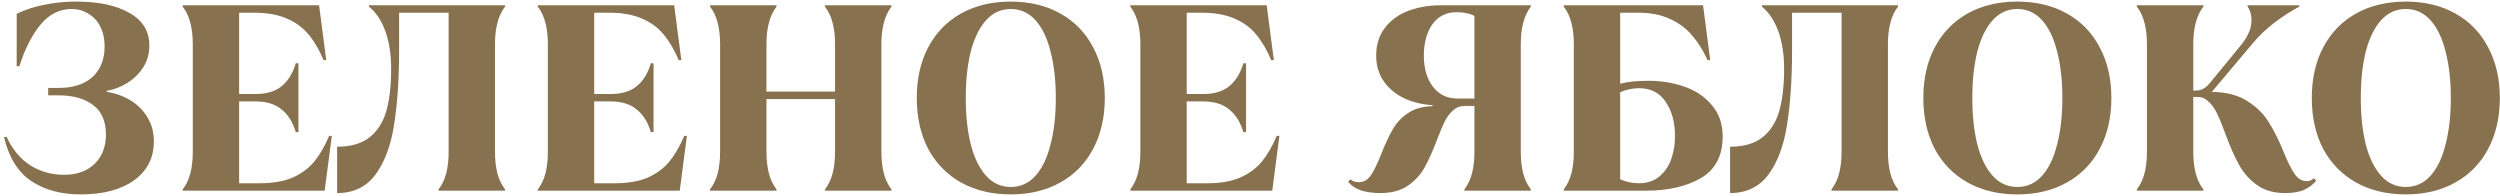 <?xml version="1.0" encoding="UTF-8"?> <svg xmlns="http://www.w3.org/2000/svg" width="472" height="37" viewBox="0 0 472 37" fill="none"><path d="M15.2 36.7C11.5 36.7 8.383 35.85 5.85 34.15C3.35 32.45 1.65 29.683 0.75 25.85H1.25C2.35 28.217 3.833 30 5.7 31.2C7.6 32.4 9.733 33 12.1 33C14.5 33 16.417 32.317 17.85 30.95C19.283 29.55 20 27.7 20 25.4C20 22.9 19.2 21.05 17.6 19.85C16 18.617 13.817 18 11.05 18H9.1V16.6H11.05C13.85 16.6 16 15.9 17.5 14.5C19 13.1 19.75 11.183 19.75 8.75C19.75 7.35 19.483 6.117 18.95 5.05C18.417 3.983 17.667 3.167 16.7 2.6C15.767 2 14.7 1.7 13.5 1.7C11.233 1.7 9.283 2.683 7.65 4.65C6.05 6.583 4.717 9.2 3.65 12.5H3.15V2.6C4.75 1.833 6.483 1.267 8.35 0.9C10.25 0.5 12.25 0.3 14.35 0.3C18.617 0.3 21.983 1.017 24.45 2.45C26.95 3.85 28.2 5.9 28.2 8.6C28.2 10.1 27.817 11.467 27.05 12.7C26.283 13.9 25.283 14.883 24.05 15.65C22.817 16.417 21.517 16.917 20.15 17.15V17.35C21.75 17.583 23.217 18.1 24.55 18.9C25.917 19.7 27 20.767 27.8 22.1C28.633 23.4 29.05 24.933 29.05 26.7C29.05 29.8 27.8 32.25 25.3 34.05C22.833 35.817 19.467 36.7 15.2 36.7ZM34.496 35.75C35.163 34.883 35.647 33.867 35.947 32.7C36.246 31.5 36.397 30.15 36.397 28.65V8.35C36.397 6.85 36.246 5.517 35.947 4.35C35.647 3.15 35.163 2.117 34.496 1.25V1H60.246L61.596 11.35H61.096C60.263 9.383 59.313 7.767 58.246 6.5C57.18 5.2 55.813 4.2 54.147 3.5C52.48 2.767 50.413 2.4 47.947 2.4H45.147V17.75H48.246C50.313 17.75 51.947 17.267 53.147 16.3C54.38 15.3 55.28 13.85 55.846 11.95H56.346V24.95H55.846C55.28 23.05 54.38 21.617 53.147 20.65C51.947 19.65 50.313 19.15 48.246 19.15H45.147V34.6H48.996C51.463 34.6 53.53 34.25 55.197 33.55C56.863 32.817 58.23 31.817 59.297 30.55C60.363 29.25 61.313 27.617 62.147 25.65H62.647L61.297 36H34.496V35.75ZM63.652 27.7C66.252 27.7 68.302 27.1 69.802 25.9C71.302 24.7 72.352 23.033 72.952 20.9C73.552 18.733 73.852 16.1 73.852 13C73.852 10.3 73.486 7.933 72.752 5.9C72.019 3.867 70.986 2.317 69.652 1.25V1H95.352V1.25C94.686 2.117 94.202 3.15 93.902 4.35C93.602 5.517 93.452 6.85 93.452 8.35V28.65C93.452 30.15 93.602 31.5 93.902 32.7C94.202 33.867 94.686 34.883 95.352 35.75V36H82.802V35.75C83.469 34.883 83.952 33.867 84.252 32.7C84.552 31.5 84.702 30.15 84.702 28.65V2.4H75.352C75.352 3.567 75.352 4.75 75.352 5.95C75.352 7.117 75.352 8.267 75.352 9.4C75.352 14.9 75.036 19.617 74.402 23.55C73.802 27.45 72.636 30.583 70.902 32.95C69.169 35.283 66.752 36.45 63.652 36.45V27.7ZM101.538 35.75C102.204 34.883 102.688 33.867 102.988 32.7C103.288 31.5 103.438 30.15 103.438 28.65V8.35C103.438 6.85 103.288 5.517 102.988 4.35C102.688 3.15 102.204 2.117 101.538 1.25V1H127.288L128.638 11.35H128.138C127.304 9.383 126.354 7.767 125.288 6.5C124.221 5.2 122.854 4.2 121.188 3.5C119.521 2.767 117.454 2.4 114.988 2.4H112.188V17.75H115.288C117.354 17.75 118.988 17.267 120.188 16.3C121.421 15.3 122.321 13.85 122.888 11.95H123.388V24.95H122.888C122.321 23.05 121.421 21.617 120.188 20.65C118.988 19.65 117.354 19.15 115.288 19.15H112.188V34.6H116.038C118.504 34.6 120.571 34.25 122.238 33.55C123.904 32.817 125.271 31.817 126.338 30.55C127.404 29.25 128.354 27.617 129.188 25.65H129.688L128.338 36H101.538V35.75ZM134.057 35.75C134.724 34.883 135.207 33.867 135.507 32.7C135.807 31.5 135.957 30.15 135.957 28.65V8.35C135.957 6.85 135.807 5.517 135.507 4.35C135.207 3.15 134.724 2.117 134.057 1.25V1H146.607V1.25C145.94 2.117 145.457 3.15 145.157 4.35C144.857 5.517 144.707 6.85 144.707 8.35V17.3H157.657V8.35C157.657 6.85 157.507 5.517 157.207 4.35C156.907 3.15 156.424 2.117 155.757 1.25V1H168.307V1.25C167.64 2.117 167.157 3.15 166.857 4.35C166.557 5.517 166.407 6.85 166.407 8.35V28.65C166.407 30.15 166.557 31.5 166.857 32.7C167.157 33.867 167.64 34.883 168.307 35.75V36H155.757V35.75C156.424 34.883 156.907 33.867 157.207 32.7C157.507 31.5 157.657 30.15 157.657 28.65V18.7H144.707V28.65C144.707 30.15 144.857 31.5 145.157 32.7C145.457 33.867 145.94 34.883 146.607 35.75V36H134.057V35.75ZM190.837 36.7C187.27 36.7 184.137 35.95 181.437 34.45C178.77 32.95 176.703 30.833 175.237 28.1C173.803 25.333 173.087 22.133 173.087 18.5C173.087 14.867 173.803 11.683 175.237 8.95C176.703 6.183 178.77 4.05 181.437 2.55C184.137 1.05 187.27 0.3 190.837 0.3C194.403 0.3 197.52 1.05 200.187 2.55C202.887 4.05 204.953 6.183 206.387 8.95C207.853 11.683 208.587 14.867 208.587 18.5C208.587 22.133 207.853 25.333 206.387 28.1C204.953 30.833 202.887 32.95 200.187 34.45C197.52 35.95 194.403 36.7 190.837 36.7ZM190.837 35.3C192.67 35.3 194.22 34.6 195.487 33.2C196.753 31.8 197.703 29.833 198.337 27.3C199.003 24.767 199.337 21.833 199.337 18.5C199.337 15.167 199.003 12.233 198.337 9.7C197.703 7.167 196.753 5.2 195.487 3.8C194.22 2.4 192.67 1.7 190.837 1.7C189.003 1.7 187.453 2.4 186.187 3.8C184.92 5.2 183.953 7.167 183.287 9.7C182.653 12.233 182.337 15.167 182.337 18.5C182.337 21.833 182.653 24.767 183.287 27.3C183.953 29.833 184.92 31.8 186.187 33.2C187.453 34.6 189.003 35.3 190.837 35.3ZM213.403 35.75C214.069 34.883 214.553 33.867 214.853 32.7C215.153 31.5 215.303 30.15 215.303 28.65V8.35C215.303 6.85 215.153 5.517 214.853 4.35C214.553 3.15 214.069 2.117 213.403 1.25V1H239.153L240.503 11.35H240.003C239.169 9.383 238.219 7.767 237.153 6.5C236.086 5.2 234.719 4.2 233.053 3.5C231.386 2.767 229.319 2.4 226.853 2.4H224.053V17.75H227.153C229.219 17.75 230.853 17.267 232.053 16.3C233.286 15.3 234.186 13.85 234.753 11.95H235.253V24.95H234.753C234.186 23.05 233.286 21.617 232.053 20.65C230.853 19.65 229.219 19.15 227.153 19.15H224.053V34.6H227.903C230.369 34.6 232.436 34.25 234.103 33.55C235.769 32.817 237.136 31.817 238.203 30.55C239.269 29.25 240.219 27.617 241.053 25.65H241.553L240.203 36H213.403V35.75ZM260.622 36.45C257.656 36.45 255.622 35.733 254.522 34.3L254.972 33.85C255.106 33.983 255.322 34.117 255.622 34.25C255.922 34.35 256.222 34.4 256.522 34.4C257.456 34.4 258.222 33.967 258.822 33.1C259.422 32.2 260.072 30.867 260.772 29.1C261.539 27.133 262.289 25.533 263.022 24.3C263.756 23.067 264.722 22.067 265.922 21.3C267.122 20.5 268.639 20.083 270.472 20.05V19.85C268.606 19.75 266.856 19.333 265.222 18.6C263.622 17.867 262.322 16.817 261.322 15.45C260.322 14.05 259.822 12.4 259.822 10.5C259.822 8.433 260.372 6.683 261.472 5.25C262.572 3.817 264.039 2.75 265.872 2.05C267.739 1.35 269.789 1 272.022 1H289.022V1.25C288.356 2.117 287.872 3.15 287.572 4.35C287.272 5.517 287.122 6.85 287.122 8.35V28.65C287.122 30.15 287.272 31.5 287.572 32.7C287.872 33.867 288.356 34.883 289.022 35.75V36H276.472V35.75C277.139 34.883 277.622 33.867 277.922 32.7C278.222 31.5 278.372 30.15 278.372 28.65V20H276.572C275.706 20 274.956 20.283 274.322 20.85C273.722 21.383 273.206 22.067 272.772 22.9C272.372 23.733 271.889 24.883 271.322 26.35C270.522 28.483 269.739 30.233 268.972 31.6C268.239 32.933 267.189 34.083 265.822 35.05C264.456 35.983 262.722 36.45 260.622 36.45ZM275.122 18.6H278.372V3C277.939 2.767 277.439 2.6 276.872 2.5C276.306 2.367 275.689 2.3 275.022 2.3C273.056 2.3 271.522 3.067 270.422 4.6C269.356 6.133 268.822 8.1 268.822 10.5C268.822 12.9 269.389 14.85 270.522 16.35C271.656 17.85 273.189 18.6 275.122 18.6ZM295.239 35.75C295.905 34.883 296.389 33.867 296.689 32.7C296.989 31.5 297.139 30.15 297.139 28.65V8.35C297.139 6.85 296.989 5.517 296.689 4.35C296.389 3.15 295.905 2.117 295.239 1.25V1H321.539L322.889 11.35H322.389C321.555 9.517 320.572 7.95 319.439 6.65C318.339 5.35 316.939 4.317 315.239 3.55C313.572 2.783 311.572 2.4 309.239 2.4H305.889V15.8C307.322 15.433 309.105 15.25 311.239 15.25C313.605 15.25 315.855 15.617 317.989 16.35C320.122 17.083 321.855 18.25 323.189 19.85C324.555 21.417 325.239 23.383 325.239 25.75C325.239 29.417 323.855 32.05 321.089 33.65C318.322 35.217 314.905 36 310.839 36H295.239V35.75ZM309.389 34.6C310.922 34.6 312.189 34.2 313.189 33.4C314.222 32.567 314.989 31.483 315.489 30.15C315.989 28.783 316.239 27.3 316.239 25.7C316.239 23.1 315.655 20.95 314.489 19.25C313.355 17.517 311.672 16.65 309.439 16.65C308.272 16.65 307.089 16.9 305.889 17.4V33.85C307.055 34.35 308.222 34.6 309.389 34.6ZM326.641 27.7C329.241 27.7 331.291 27.1 332.791 25.9C334.291 24.7 335.341 23.033 335.941 20.9C336.541 18.733 336.841 16.1 336.841 13C336.841 10.3 336.474 7.933 335.741 5.9C335.007 3.867 333.974 2.317 332.641 1.25V1H358.341V1.25C357.674 2.117 357.191 3.15 356.891 4.35C356.591 5.517 356.441 6.85 356.441 8.35V28.65C356.441 30.15 356.591 31.5 356.891 32.7C357.191 33.867 357.674 34.883 358.341 35.75V36H345.791V35.75C346.457 34.883 346.941 33.867 347.241 32.7C347.541 31.5 347.691 30.15 347.691 28.65V2.4H338.341C338.341 3.567 338.341 4.75 338.341 5.95C338.341 7.117 338.341 8.267 338.341 9.4C338.341 14.9 338.024 19.617 337.391 23.55C336.791 27.45 335.624 30.583 333.891 32.95C332.157 35.283 329.741 36.45 326.641 36.45V27.7ZM380.876 36.7C377.309 36.7 374.176 35.95 371.476 34.45C368.809 32.95 366.742 30.833 365.276 28.1C363.842 25.333 363.126 22.133 363.126 18.5C363.126 14.867 363.842 11.683 365.276 8.95C366.742 6.183 368.809 4.05 371.476 2.55C374.176 1.05 377.309 0.3 380.876 0.3C384.442 0.3 387.559 1.05 390.226 2.55C392.926 4.05 394.992 6.183 396.426 8.95C397.892 11.683 398.626 14.867 398.626 18.5C398.626 22.133 397.892 25.333 396.426 28.1C394.992 30.833 392.926 32.95 390.226 34.45C387.559 35.95 384.442 36.7 380.876 36.7ZM380.876 35.3C382.709 35.3 384.259 34.6 385.526 33.2C386.792 31.8 387.742 29.833 388.376 27.3C389.042 24.767 389.376 21.833 389.376 18.5C389.376 15.167 389.042 12.233 388.376 9.7C387.742 7.167 386.792 5.2 385.526 3.8C384.259 2.4 382.709 1.7 380.876 1.7C379.042 1.7 377.492 2.4 376.226 3.8C374.959 5.2 373.992 7.167 373.326 9.7C372.692 12.233 372.376 15.167 372.376 18.5C372.376 21.833 372.692 24.767 373.326 27.3C373.992 29.833 374.959 31.8 376.226 33.2C377.492 34.6 379.042 35.3 380.876 35.3ZM431.442 36.45C429.308 36.45 427.542 35.95 426.142 34.95C424.742 33.95 423.608 32.683 422.742 31.15C421.875 29.583 420.992 27.567 420.092 25.1C419.525 23.567 419.025 22.35 418.592 21.45C418.158 20.517 417.625 19.767 416.992 19.2C416.392 18.6 415.692 18.3 414.892 18.3H414.092V28.65C414.092 30.15 414.242 31.5 414.542 32.7C414.842 33.867 415.325 34.883 415.992 35.75V36H403.442V35.75C404.108 34.883 404.592 33.867 404.892 32.7C405.192 31.5 405.342 30.15 405.342 28.65V8.35C405.342 6.85 405.192 5.517 404.892 4.35C404.592 3.15 404.108 2.117 403.442 1.25V1H415.992V1.25C415.325 2.117 414.842 3.15 414.542 4.35C414.242 5.517 414.092 6.85 414.092 8.35V17.1H414.492C415.025 17.1 415.492 17 415.892 16.8C416.325 16.6 416.775 16.217 417.242 15.65L422.992 8.65C424.225 7.15 424.908 5.75 425.042 4.45C425.175 3.15 424.942 2.083 424.342 1.25V1H434.092V1.25C430.392 3.283 427.475 5.583 425.342 8.15L417.592 17.35C420.292 17.383 422.508 17.95 424.242 19.05C426.008 20.15 427.358 21.467 428.292 23C429.258 24.5 430.192 26.35 431.092 28.55C431.858 30.45 432.558 31.867 433.192 32.8C433.825 33.733 434.592 34.2 435.492 34.2C436.025 34.2 436.475 34.017 436.842 33.65L437.292 34.1C436.758 34.8 436.025 35.367 435.092 35.8C434.192 36.233 432.975 36.45 431.442 36.45ZM454.216 36.7C450.649 36.7 447.516 35.95 444.816 34.45C442.149 32.95 440.082 30.833 438.616 28.1C437.182 25.333 436.466 22.133 436.466 18.5C436.466 14.867 437.182 11.683 438.616 8.95C440.082 6.183 442.149 4.05 444.816 2.55C447.516 1.05 450.649 0.3 454.216 0.3C457.782 0.3 460.899 1.05 463.566 2.55C466.266 4.05 468.332 6.183 469.766 8.95C471.232 11.683 471.966 14.867 471.966 18.5C471.966 22.133 471.232 25.333 469.766 28.1C468.332 30.833 466.266 32.95 463.566 34.45C460.899 35.95 457.782 36.7 454.216 36.7ZM454.216 35.3C456.049 35.3 457.599 34.6 458.866 33.2C460.132 31.8 461.082 29.833 461.716 27.3C462.382 24.767 462.716 21.833 462.716 18.5C462.716 15.167 462.382 12.233 461.716 9.7C461.082 7.167 460.132 5.2 458.866 3.8C457.599 2.4 456.049 1.7 454.216 1.7C452.382 1.7 450.832 2.4 449.566 3.8C448.299 5.2 447.332 7.167 446.666 9.7C446.032 12.233 445.716 15.167 445.716 18.5C445.716 21.833 446.032 24.767 446.666 27.3C447.332 29.833 448.299 31.8 449.566 33.2C450.832 34.6 452.382 35.3 454.216 35.3Z" fill="#87714E"></path></svg> 